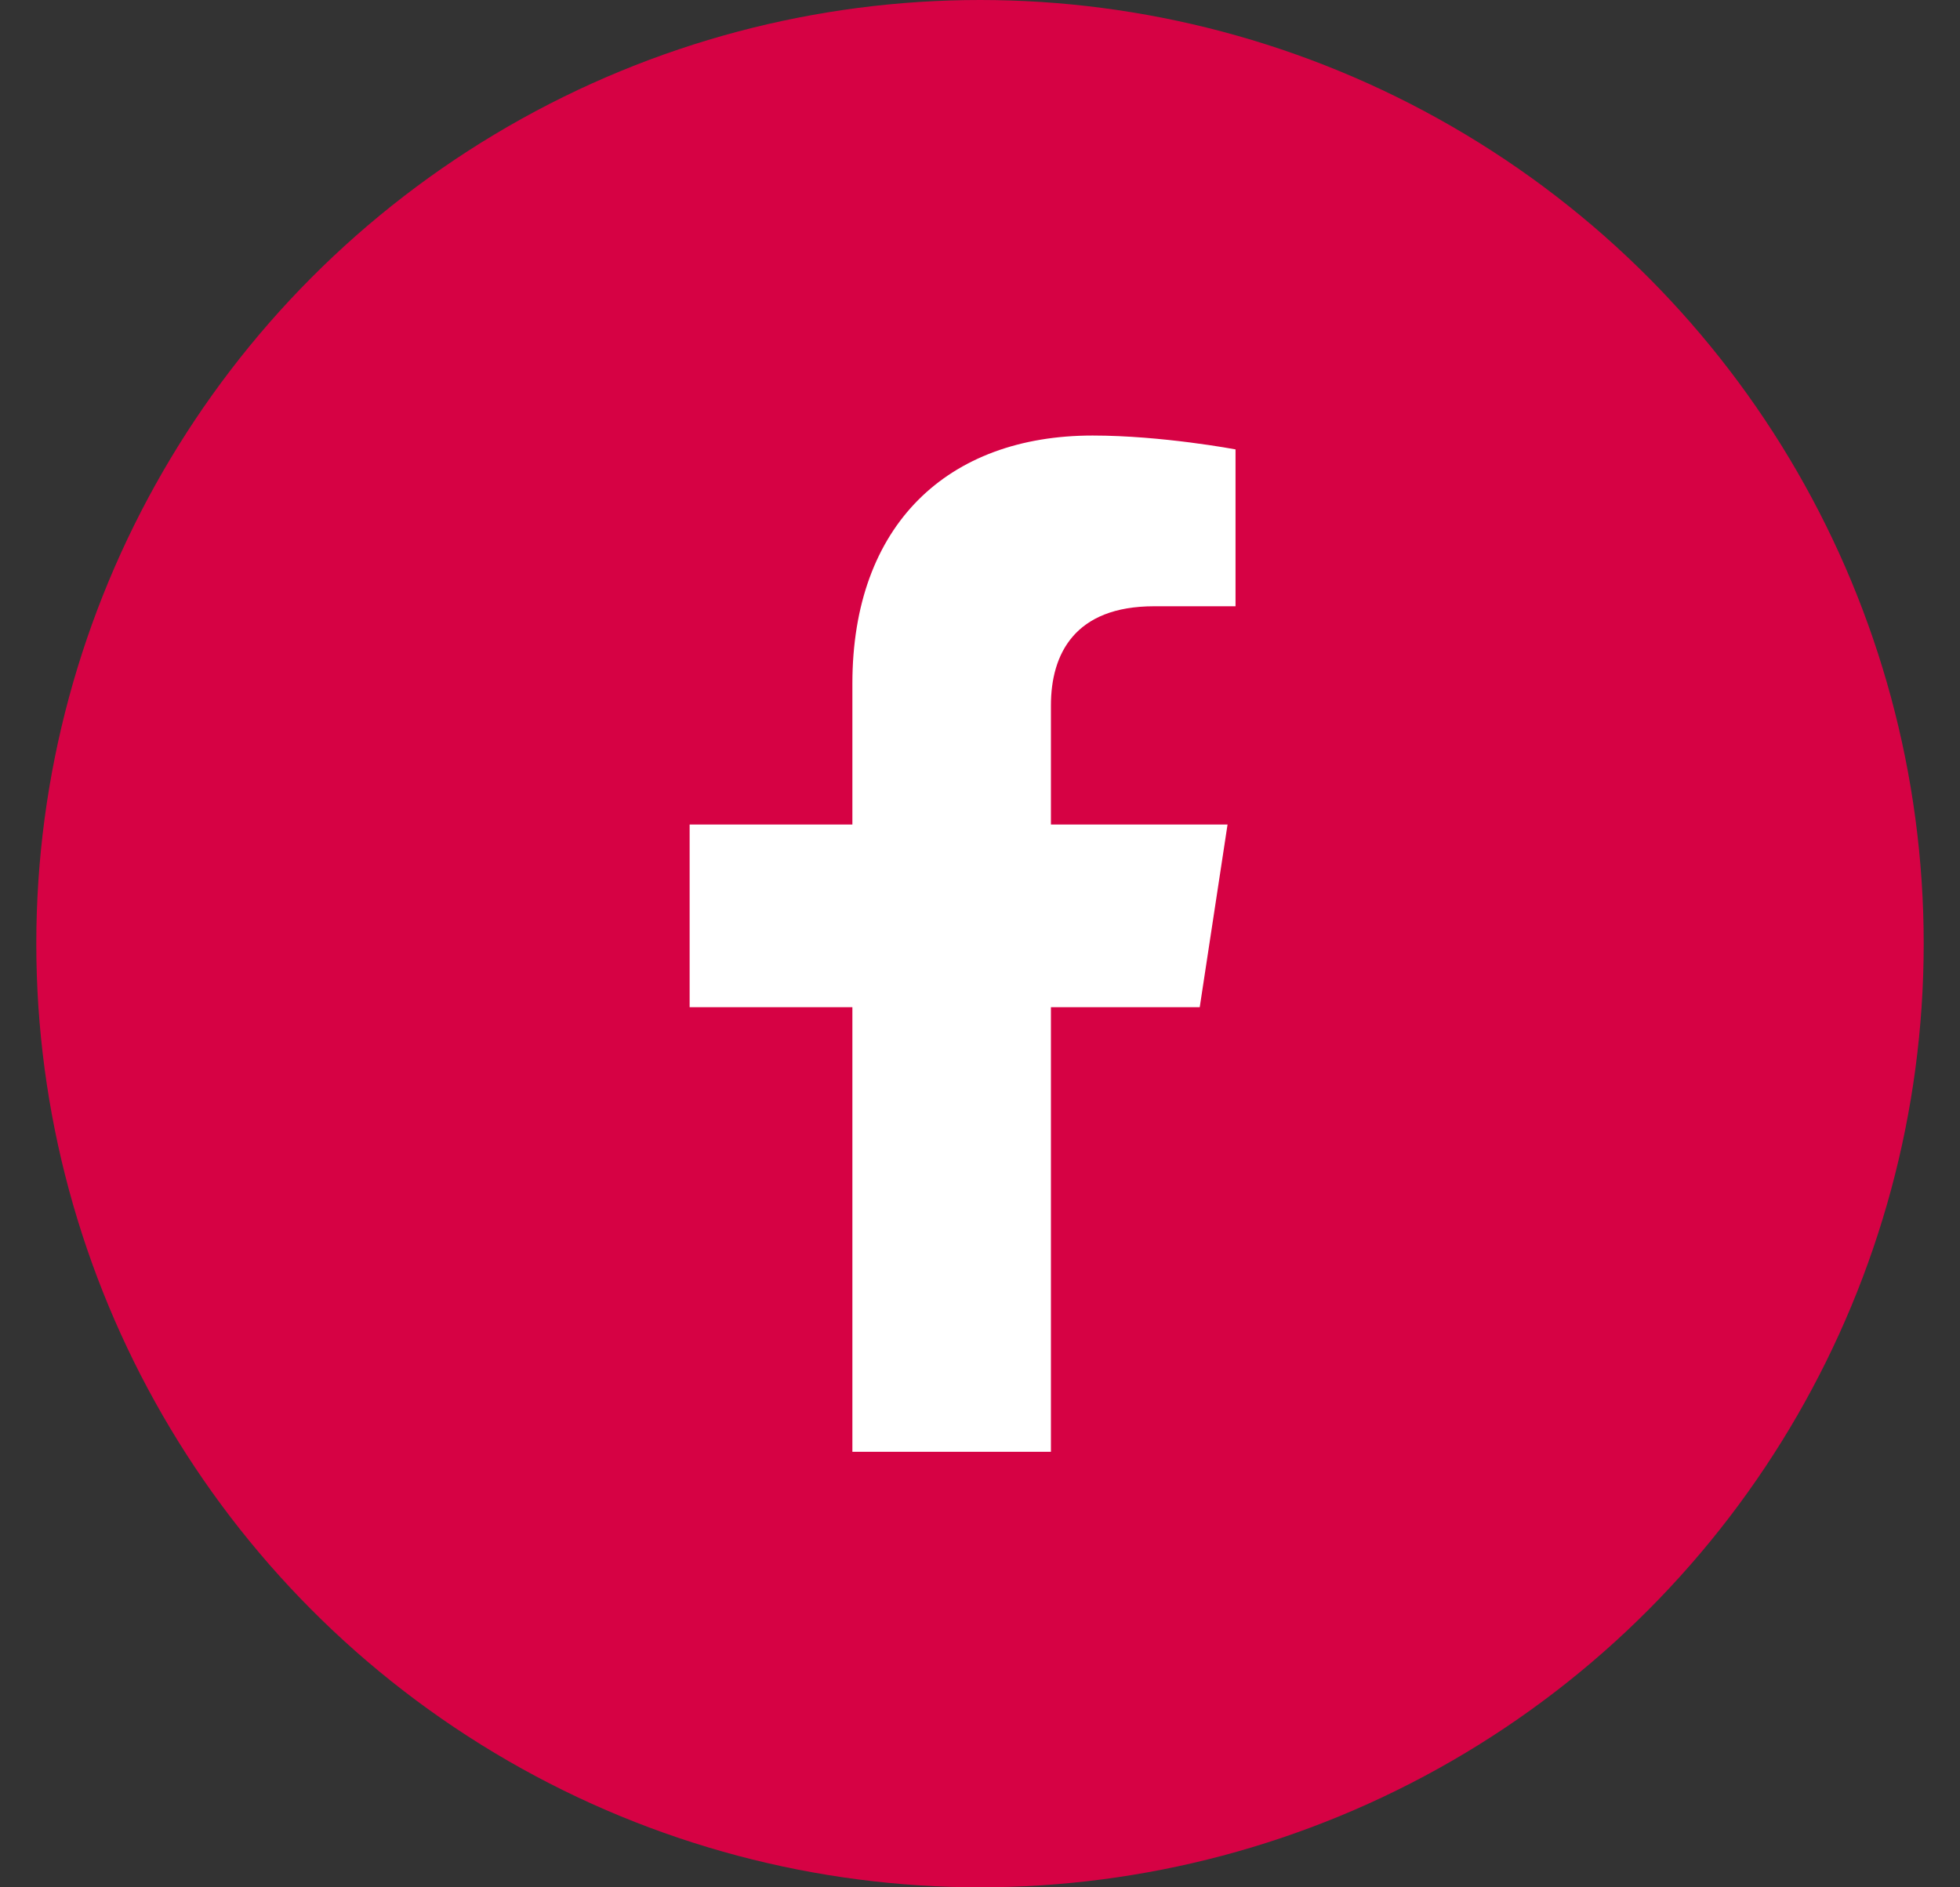 <svg width="27" height="26" viewBox="0 0 27 26" fill="none" xmlns="http://www.w3.org/2000/svg">
<rect x="0" y="0" width="27" height="26" fill="#333333" stroke="none"/>
<circle cx="13.5" cy="13" r="13" fill="#D60244"/>
<path d="M16.527 13.875L16.91 11.359H14.477V9.719C14.477 9.008 14.805 8.352 15.898 8.352H17.02V6.191C17.02 6.191 16.008 6 15.051 6C13.055 6 11.742 7.23 11.742 9.418V11.359H9.5V13.875H11.742V20H14.477V13.875H16.527Z" fill="white"/>
</svg>
